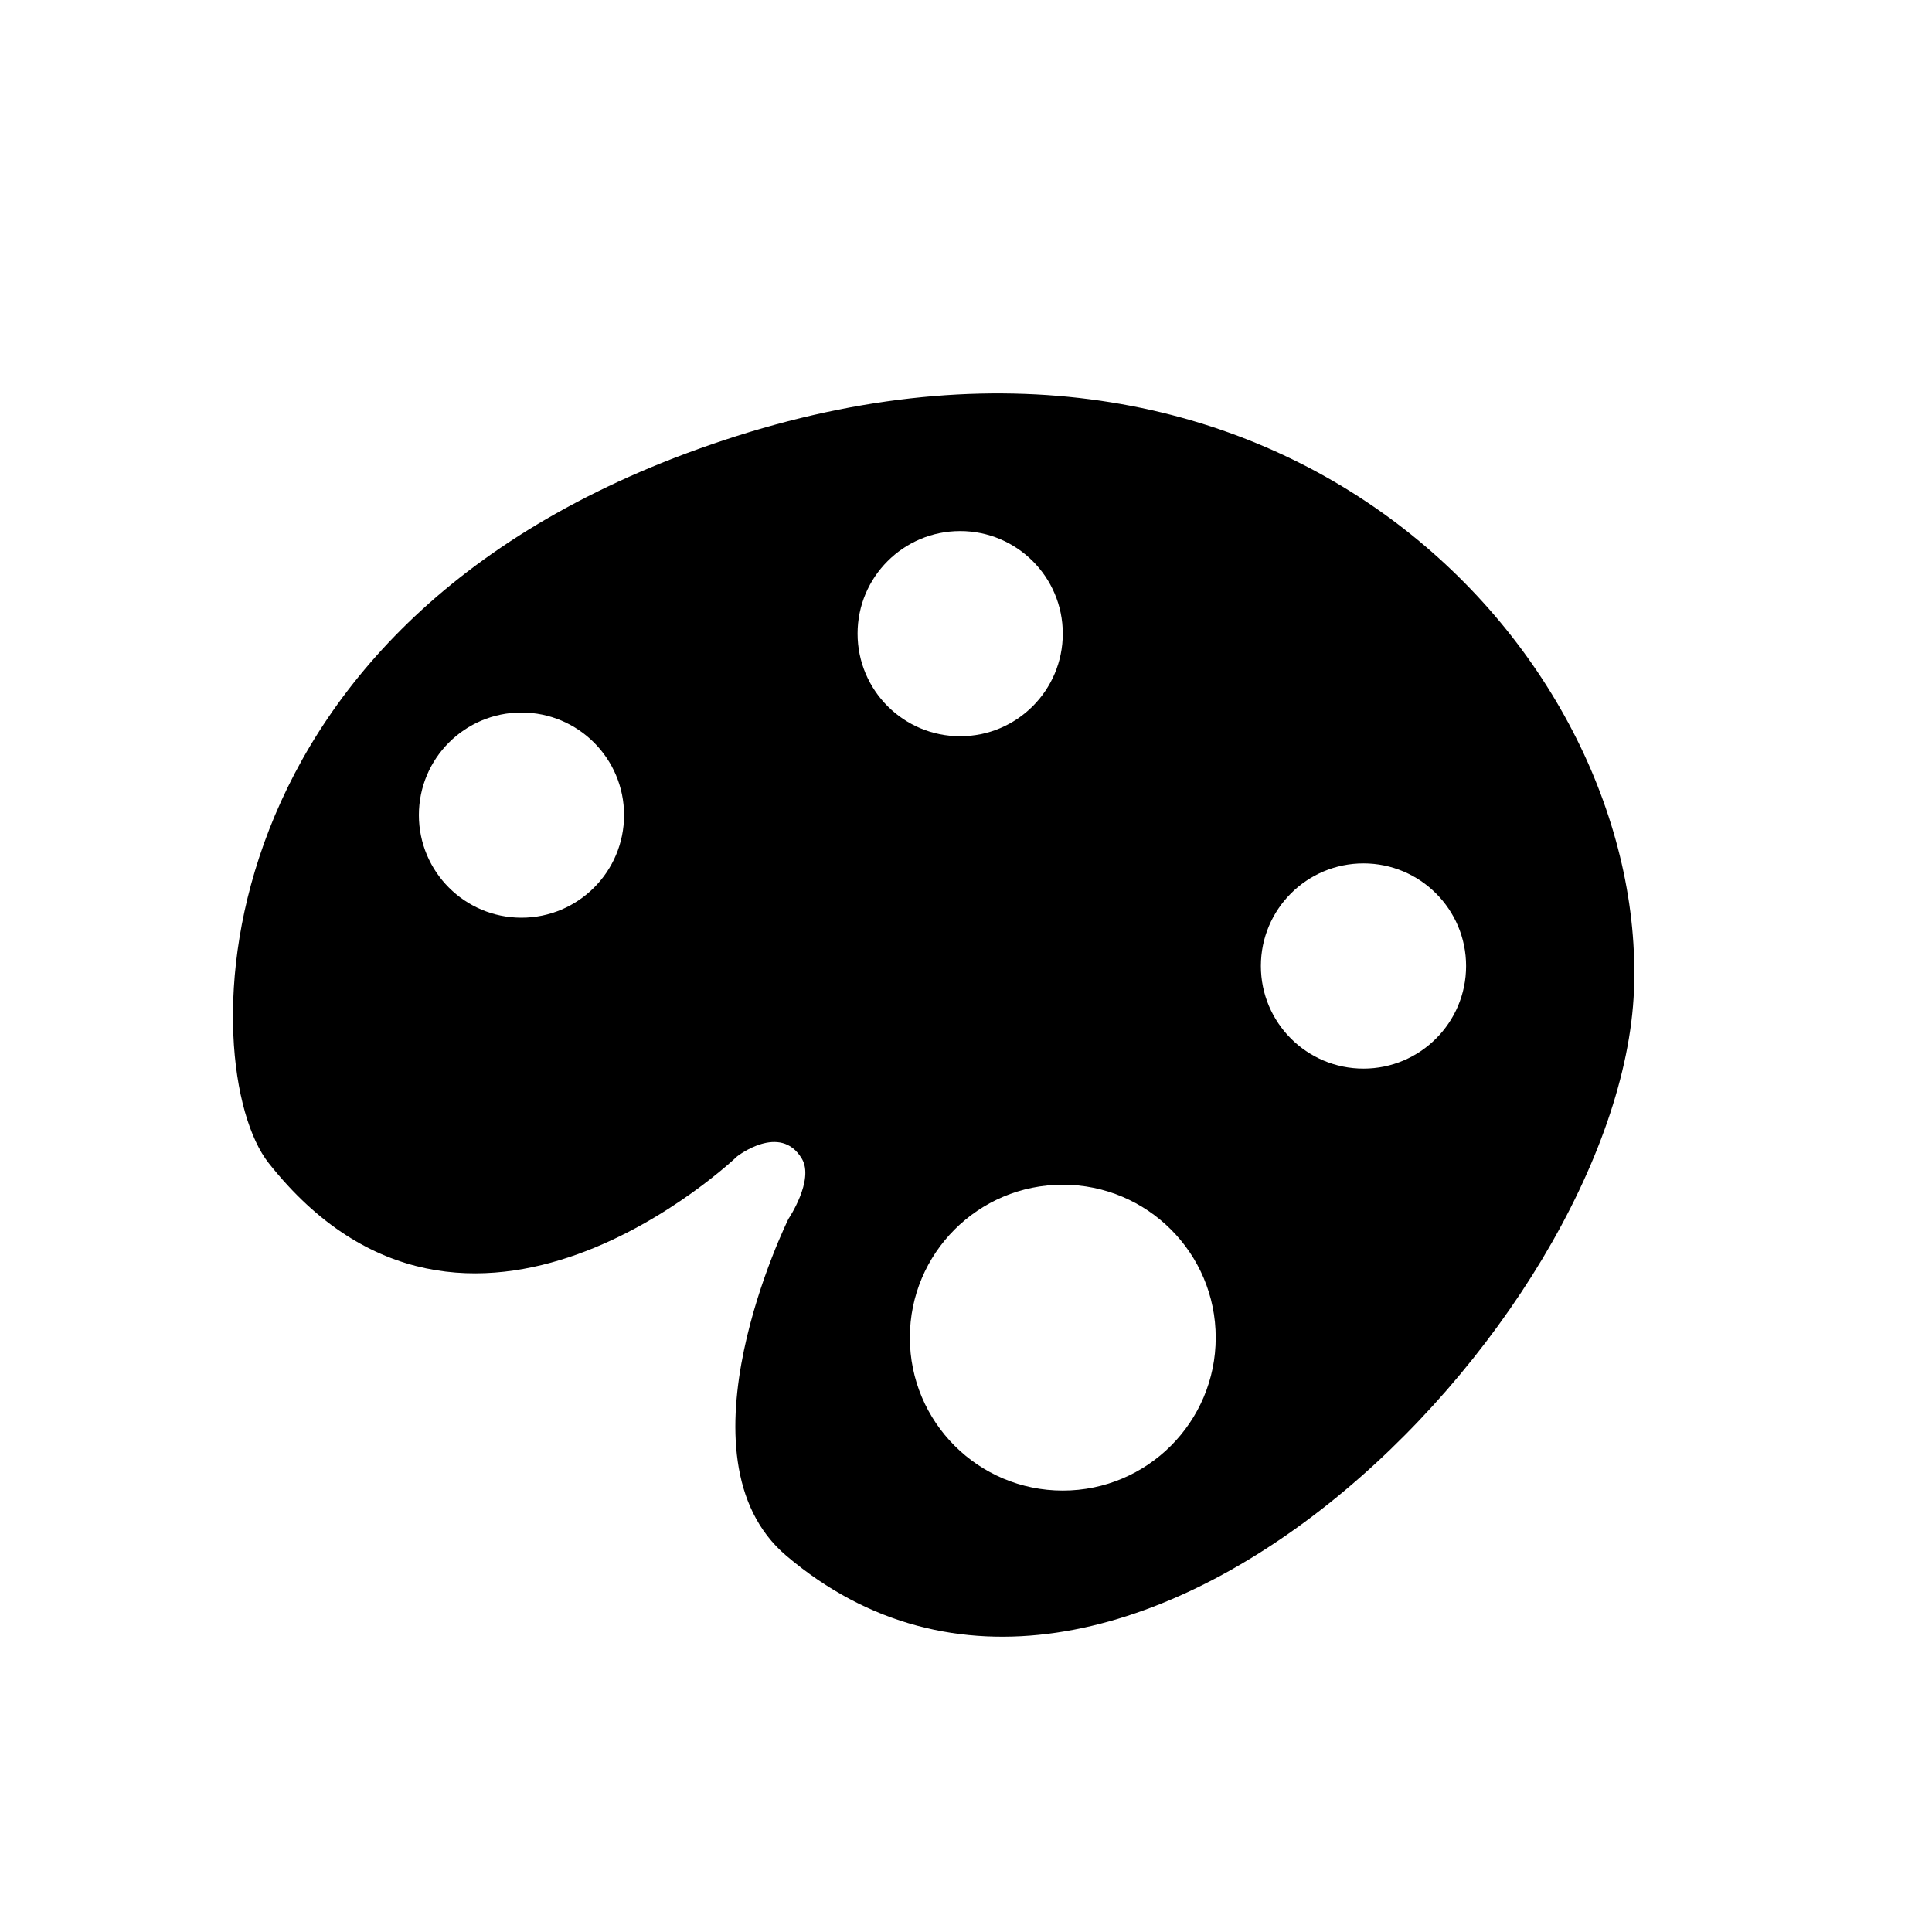 <?xml version="1.0" encoding="iso-8859-1"?>
<!-- Generator: Adobe Illustrator 17.0.0, SVG Export Plug-In . SVG Version: 6.00 Build 0)  -->
<!DOCTYPE svg PUBLIC "-//W3C//DTD SVG 1.1//EN" "http://www.w3.org/Graphics/SVG/1.1/DTD/svg11.dtd">
<svg version="1.1" id="Capa_1" xmlns="http://www.w3.org/2000/svg" xmlns:xlink="http://www.w3.org/1999/xlink" x="0px" y="0px"
	 width="64px" height="64px" viewBox="0 0 64 64" style="enable-background:new 0 0 64 64;" xml:space="preserve">
<path d="M24.419,38.306c0,0,1.429-1.119,2.142,0.075c0.424,0.709-0.442,1.995-0.442,1.995s-3.91,7.901-0.072,11.159
	c10.955,9.298,27.635-7.686,28.08-18.722c0.441-11.037-11.528-24.137-29.707-18.374C6.242,20.203,6.435,35.41,8.901,38.529
	C15.5,46.875,24.419,38.306,24.419,38.306z M45.167,28.601c1.878,0,3.399,1.522,3.399,3.399c0,1.877-1.521,3.399-3.399,3.399
	c-1.878,0-3.399-1.522-3.399-3.399C41.768,30.123,43.289,28.601,45.167,28.601z M40.272,44.311c0,2.797-2.268,5.066-5.066,5.066
	c-2.799,0-5.066-2.269-5.066-5.066c0-2.799,2.268-5.066,5.066-5.066C38.005,39.245,40.272,41.512,40.272,44.311z M31.807,17.592
	c1.878,0,3.399,1.521,3.399,3.398c0,1.878-1.521,3.399-3.399,3.399c-1.877,0-3.399-1.521-3.399-3.399
	C28.407,19.113,29.93,17.592,31.807,17.592z M17.274,23.603c1.878,0,3.399,1.521,3.399,3.398c0,1.877-1.521,3.399-3.399,3.399
	c-1.877,0-3.398-1.523-3.398-3.399C13.876,25.124,15.397,23.603,17.274,23.603z"/>
</svg>
